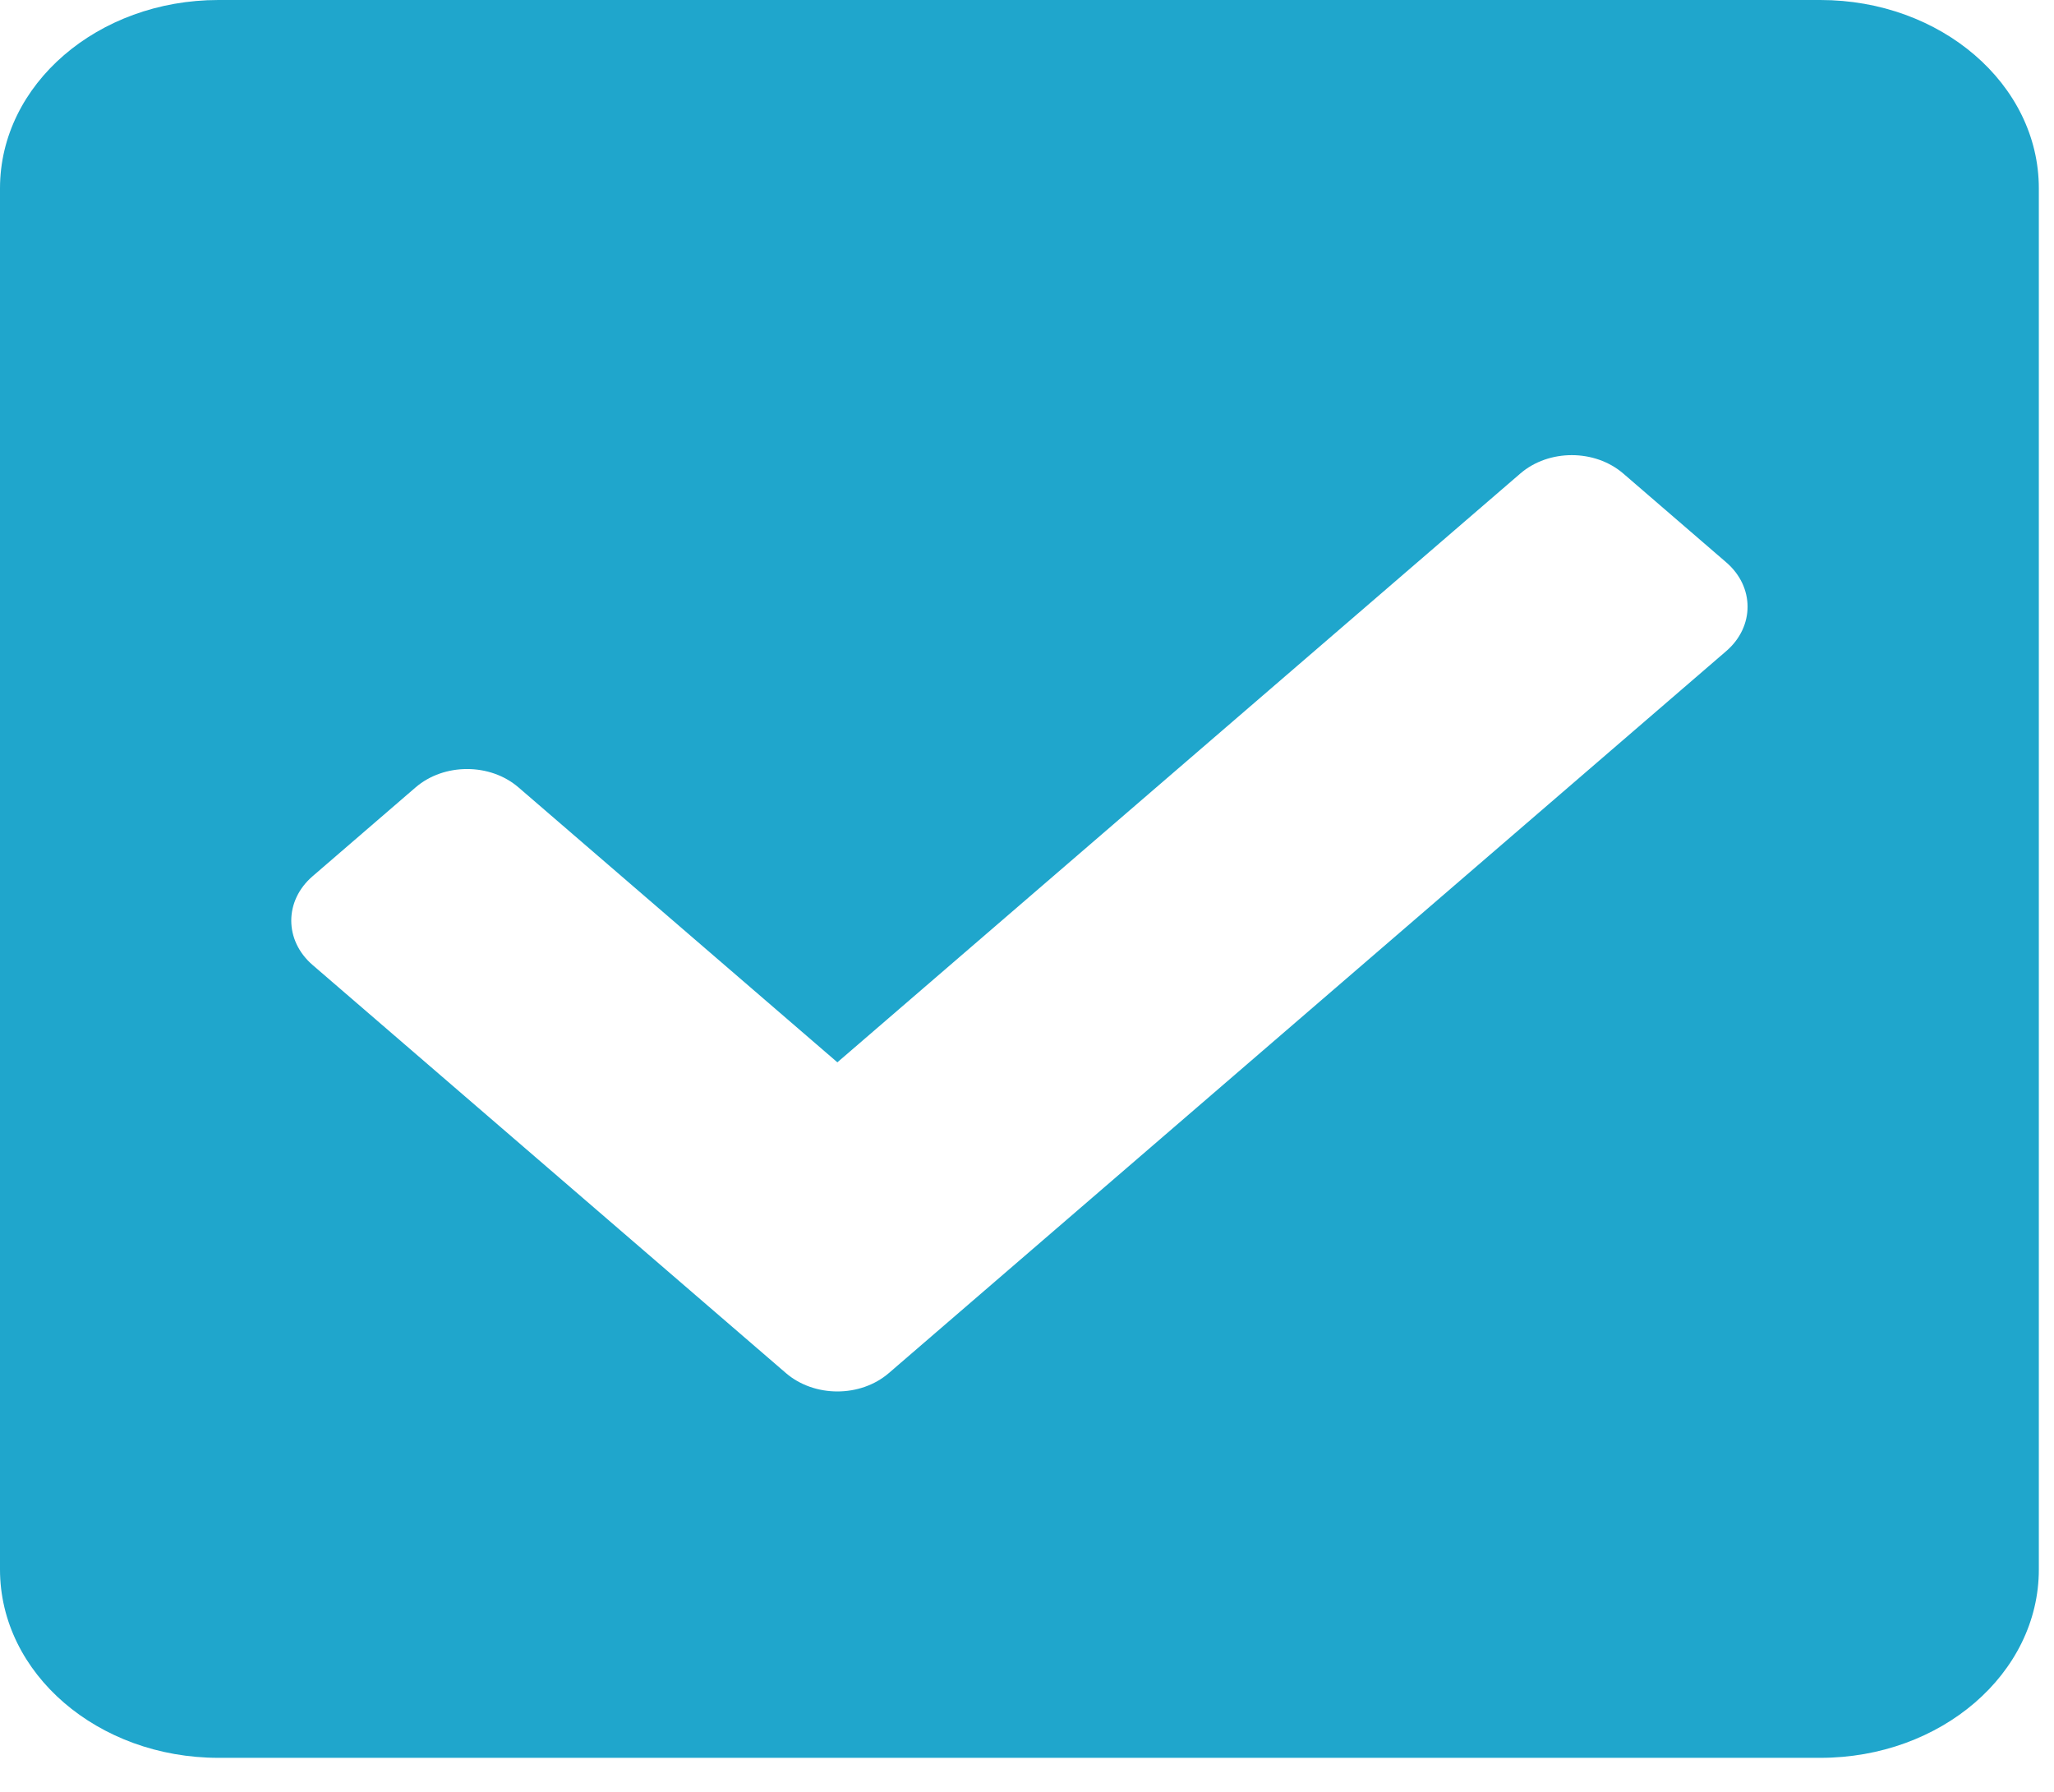 <svg xmlns="http://www.w3.org/2000/svg" width="47" height="41" viewBox="0 0 47 41" fill="none">
  <path d="M41.654 40.221H4.999C2.238 40.221 0 38.292 0 35.912V4.309C0 1.929 2.238 0 4.999 0H41.654C44.415 0 46.653 1.929 46.653 4.309V35.912C46.653 38.292 44.415 40.221 41.654 40.221ZM20.339 31.417L39.5 14.898C40.151 14.337 40.151 13.428 39.5 12.867L37.144 10.835C36.493 10.274 35.438 10.274 34.788 10.835L19.161 24.307L11.865 18.017C11.215 17.456 10.16 17.456 9.509 18.017L7.153 20.049C6.502 20.61 6.502 21.519 7.153 22.08L17.983 31.417C18.634 31.978 19.689 31.978 20.339 31.417Z" fill="#1FA6CC"/>
</svg>